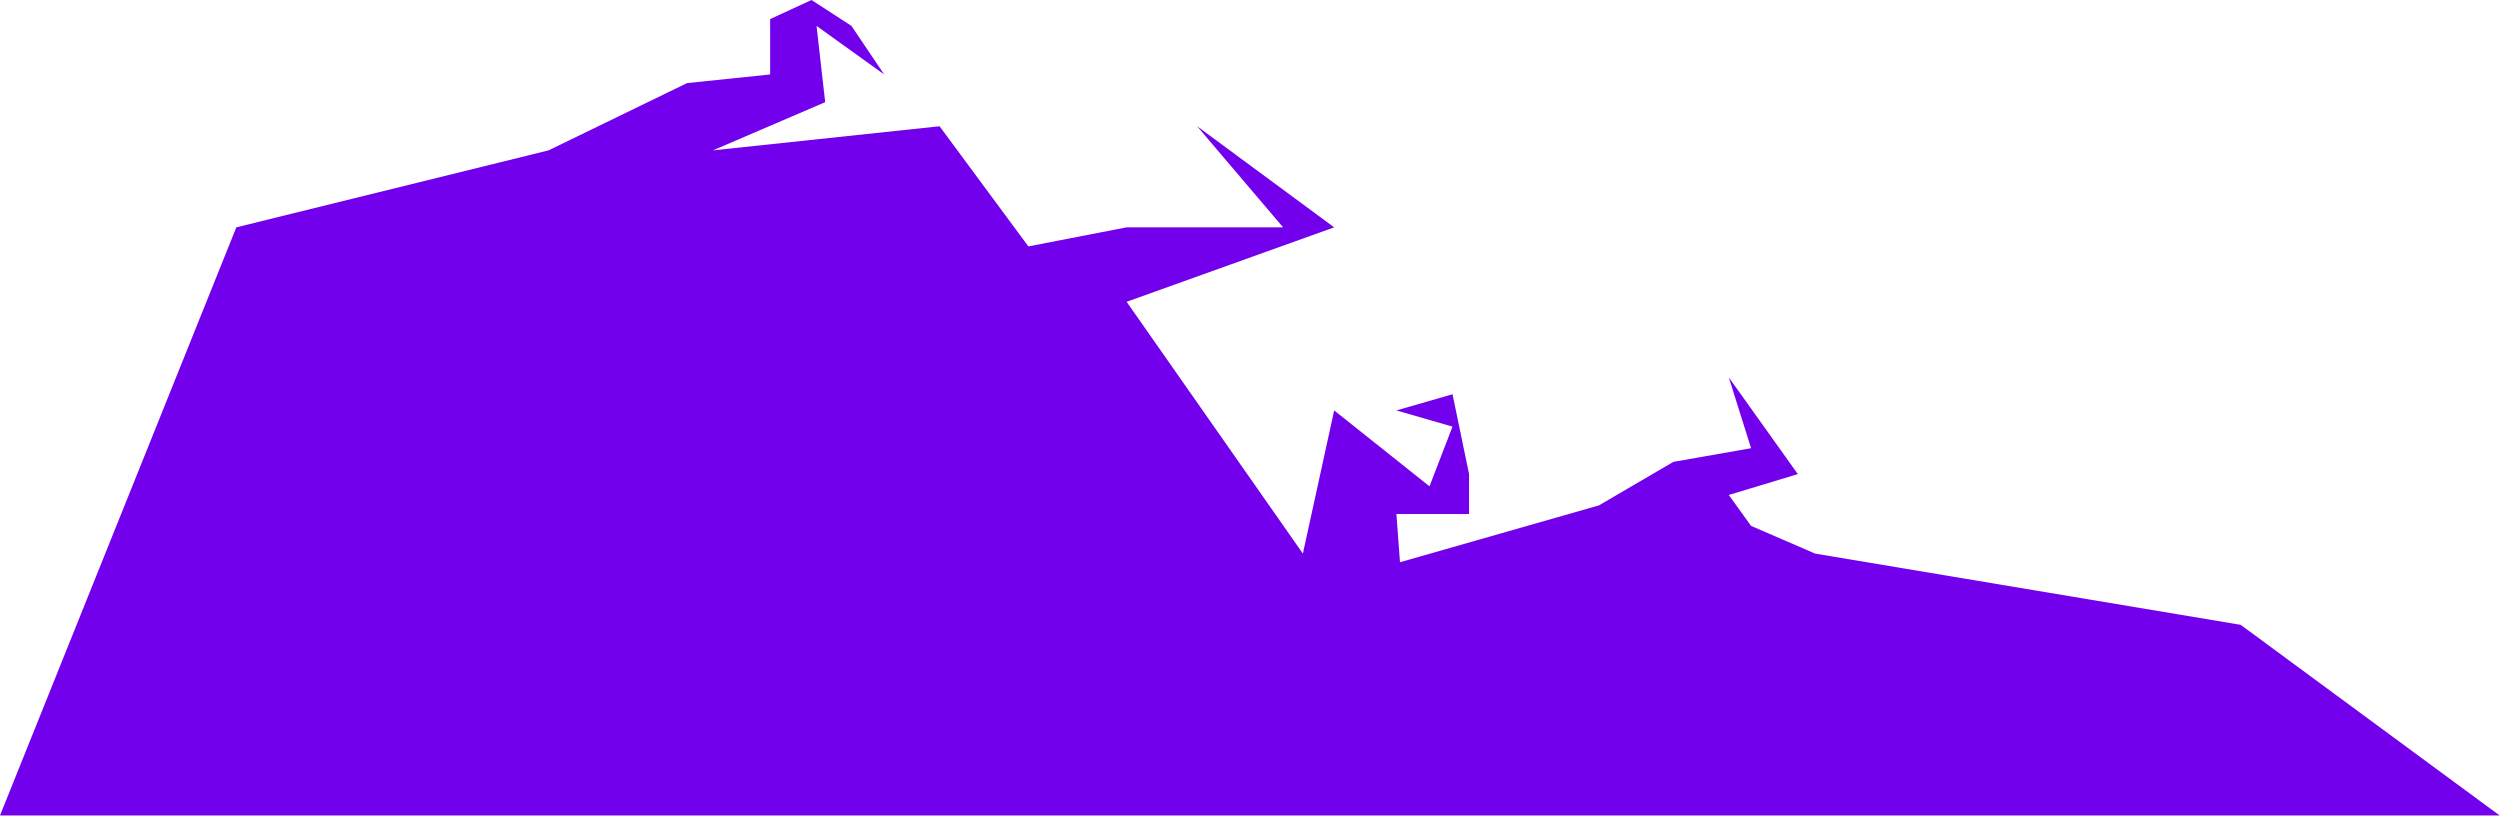 <?xml version="1.0" encoding="UTF-8"?> <svg xmlns="http://www.w3.org/2000/svg" width="3475" height="1134" viewBox="0 0 3475 1134" fill="none"> <path d="M2434 731L2523 769.5L3114.5 868.5L3474.5 1133.5L0 1133.5L328.5 316L762.5 209L955 115.5L1070.5 103.5L1070.5 26.5L1128 3.90031e-05L1183.5 36L1229 103.5L1135 36L1147 142L991 209L1306 175.5L1429.45 342.5L1566 316L1783.5 316L1664 175.5L1854.5 316L1566 419.5L1811 769.5L1854.5 570.5L1987 676L2019 593L1941 570.5L2019 548L2042 659L2042 714.5L1941 714.5L1946 781.5L2222.5 702.5L2326 642L2434 623L2403 524.5L2499 659L2403 688L2434 731Z" fill="#7300ED"></path> </svg> 